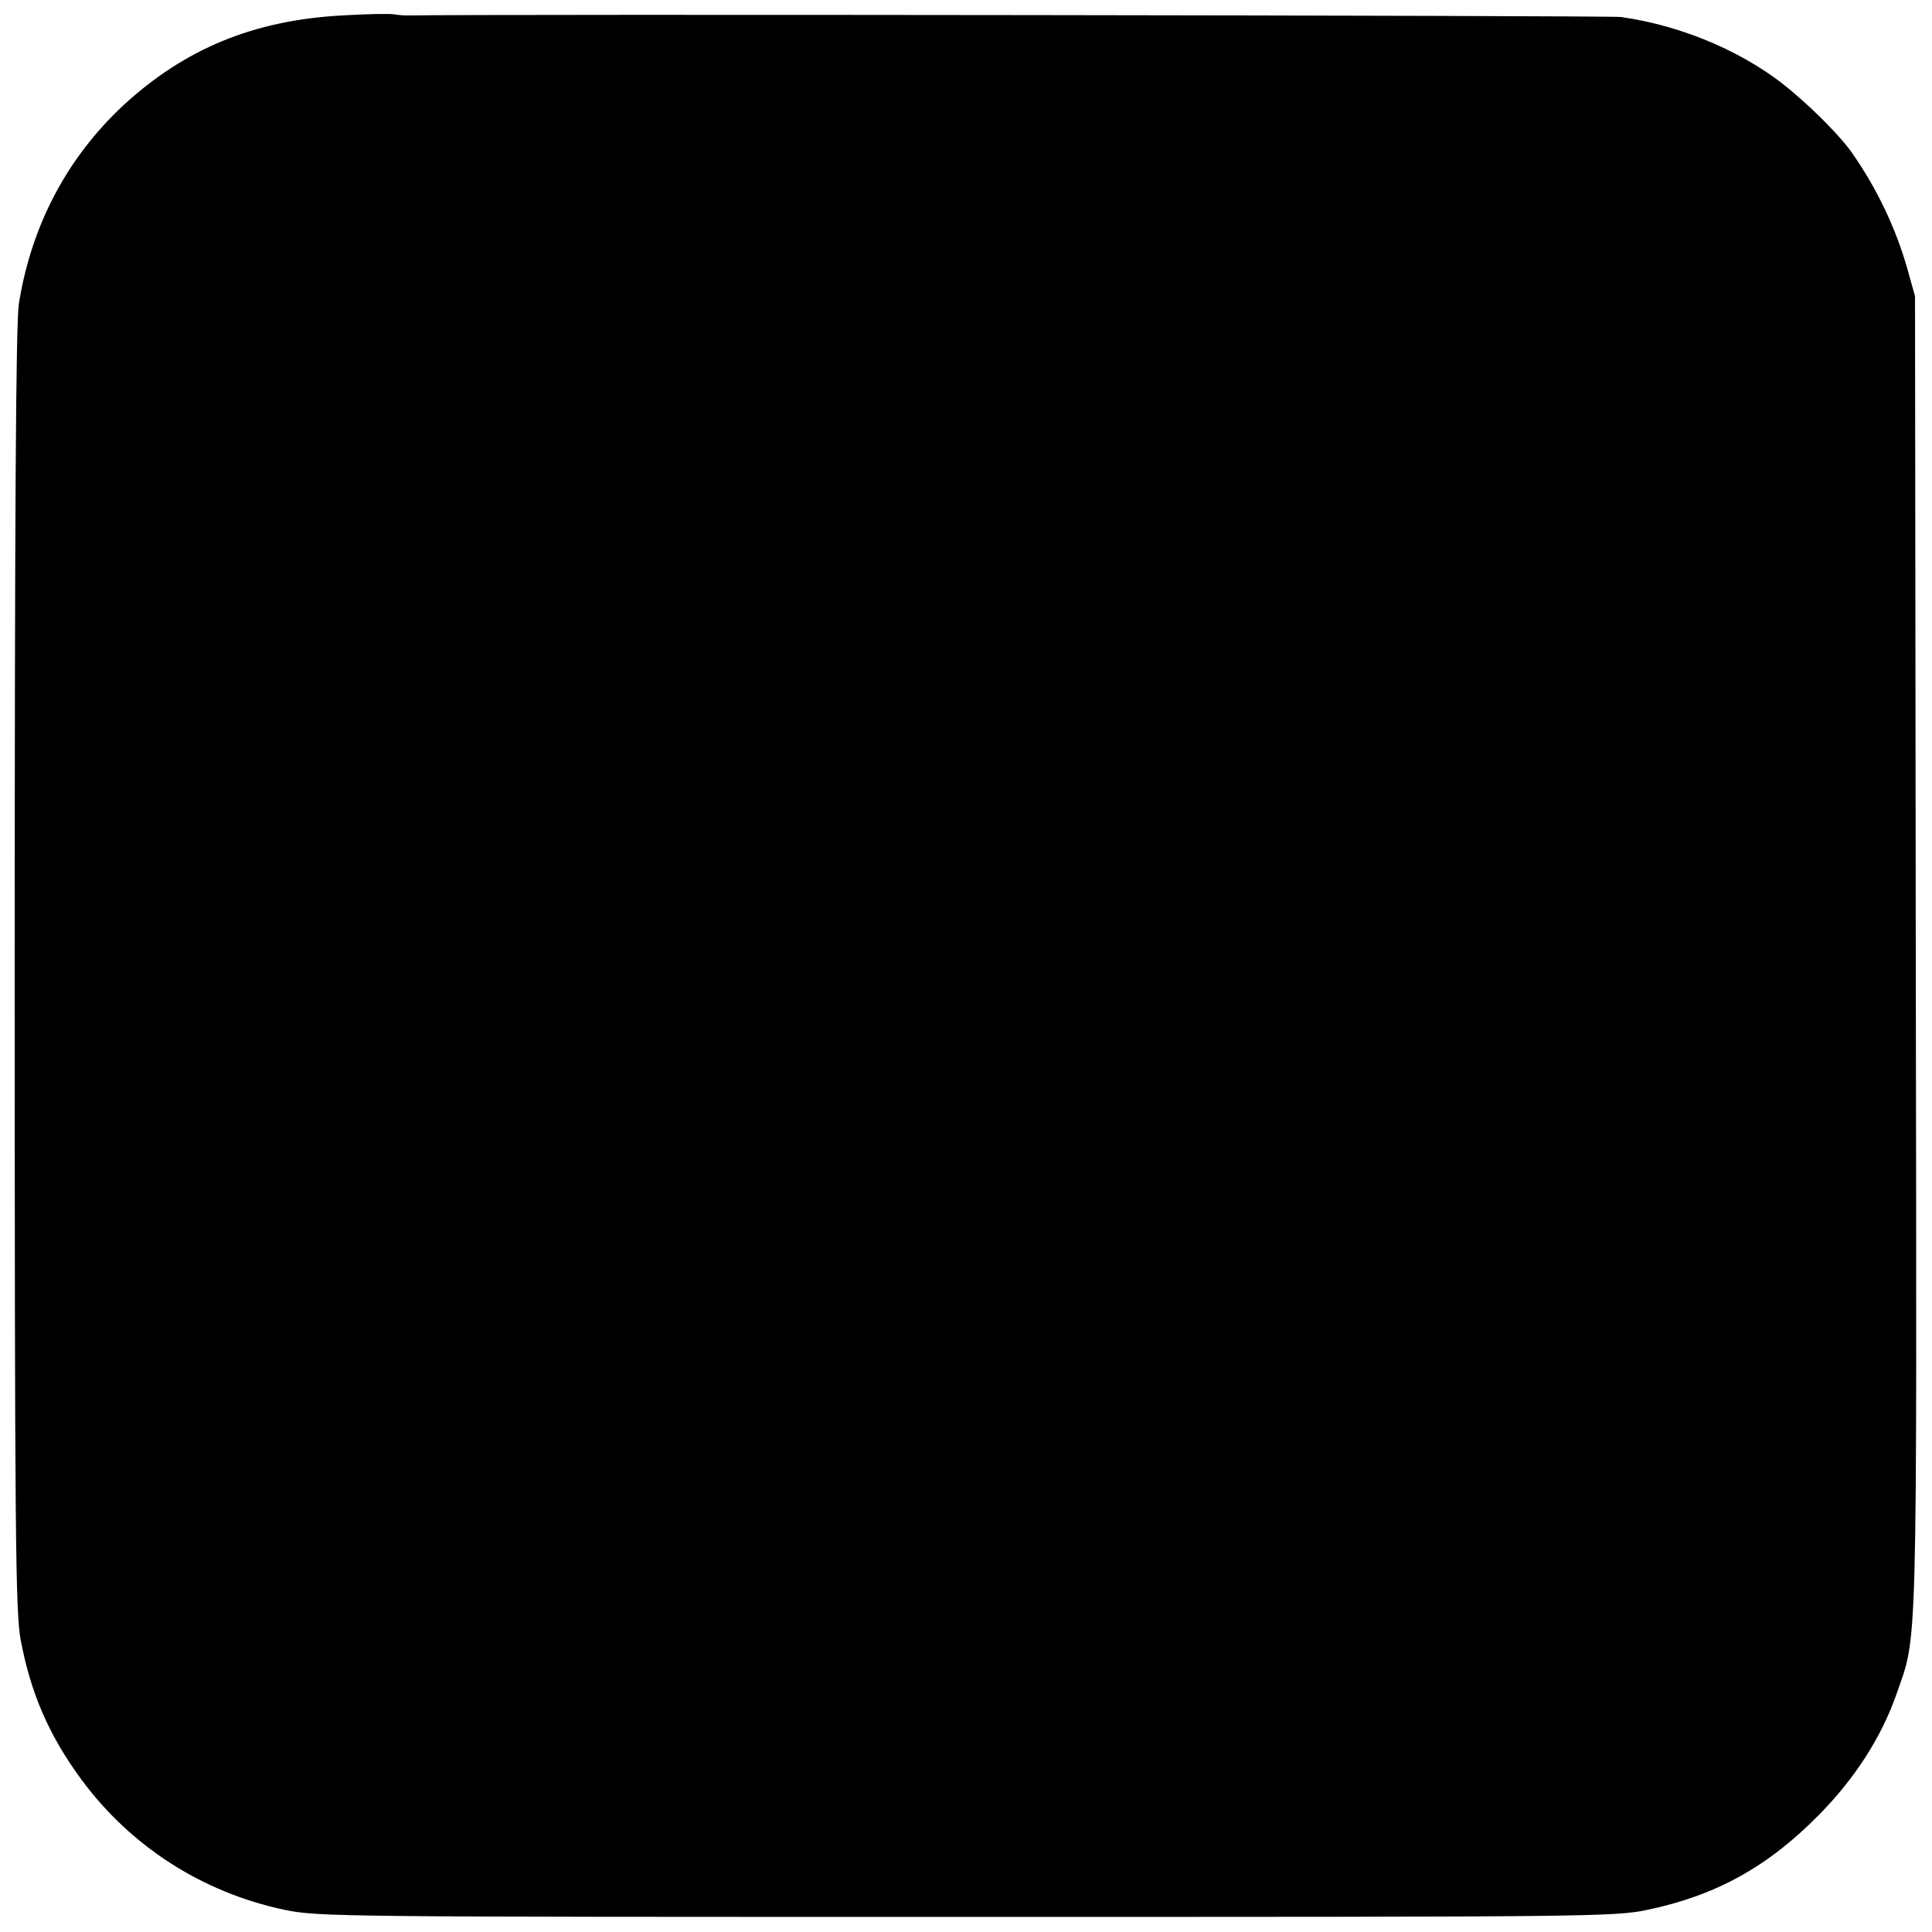 <?xml version="1.0" standalone="no"?>
<!DOCTYPE svg PUBLIC "-//W3C//DTD SVG 20010904//EN"
 "http://www.w3.org/TR/2001/REC-SVG-20010904/DTD/svg10.dtd">
<svg version="1.0" xmlns="http://www.w3.org/2000/svg"
 width="512pt" height="512pt" viewBox="0 0 512 512"
 preserveAspectRatio="xMidYMid meet">
<g transform="translate(0,512) scale(0.1,-0.1)"
fill="#000000" stroke="none">
<path d="M905 5079 c-233 -13 -415 -88 -578 -238 -149 -139 -244 -318 -277
-526 -8 -49 -11 -569 -11 -1765 0 -1502 2 -1704 16 -1777 27 -142 75 -252 160
-368 131 -178 321 -300 538 -346 89 -19 149 -19 1807 -19 1657 0 1718 0 1807
19 181 38 318 114 453 251 96 97 166 207 205 318 57 165 55 58 52 1957 l-2
1750 -21 75 c-31 108 -81 212 -146 305 -27 39 -94 108 -157 161 -118 102 -290
176 -456 199 -35 4 -3025 8 -3215 4 -8 0 -24 1 -35 3 -11 2 -74 1 -140 -3z"/>
</g>
</svg>
